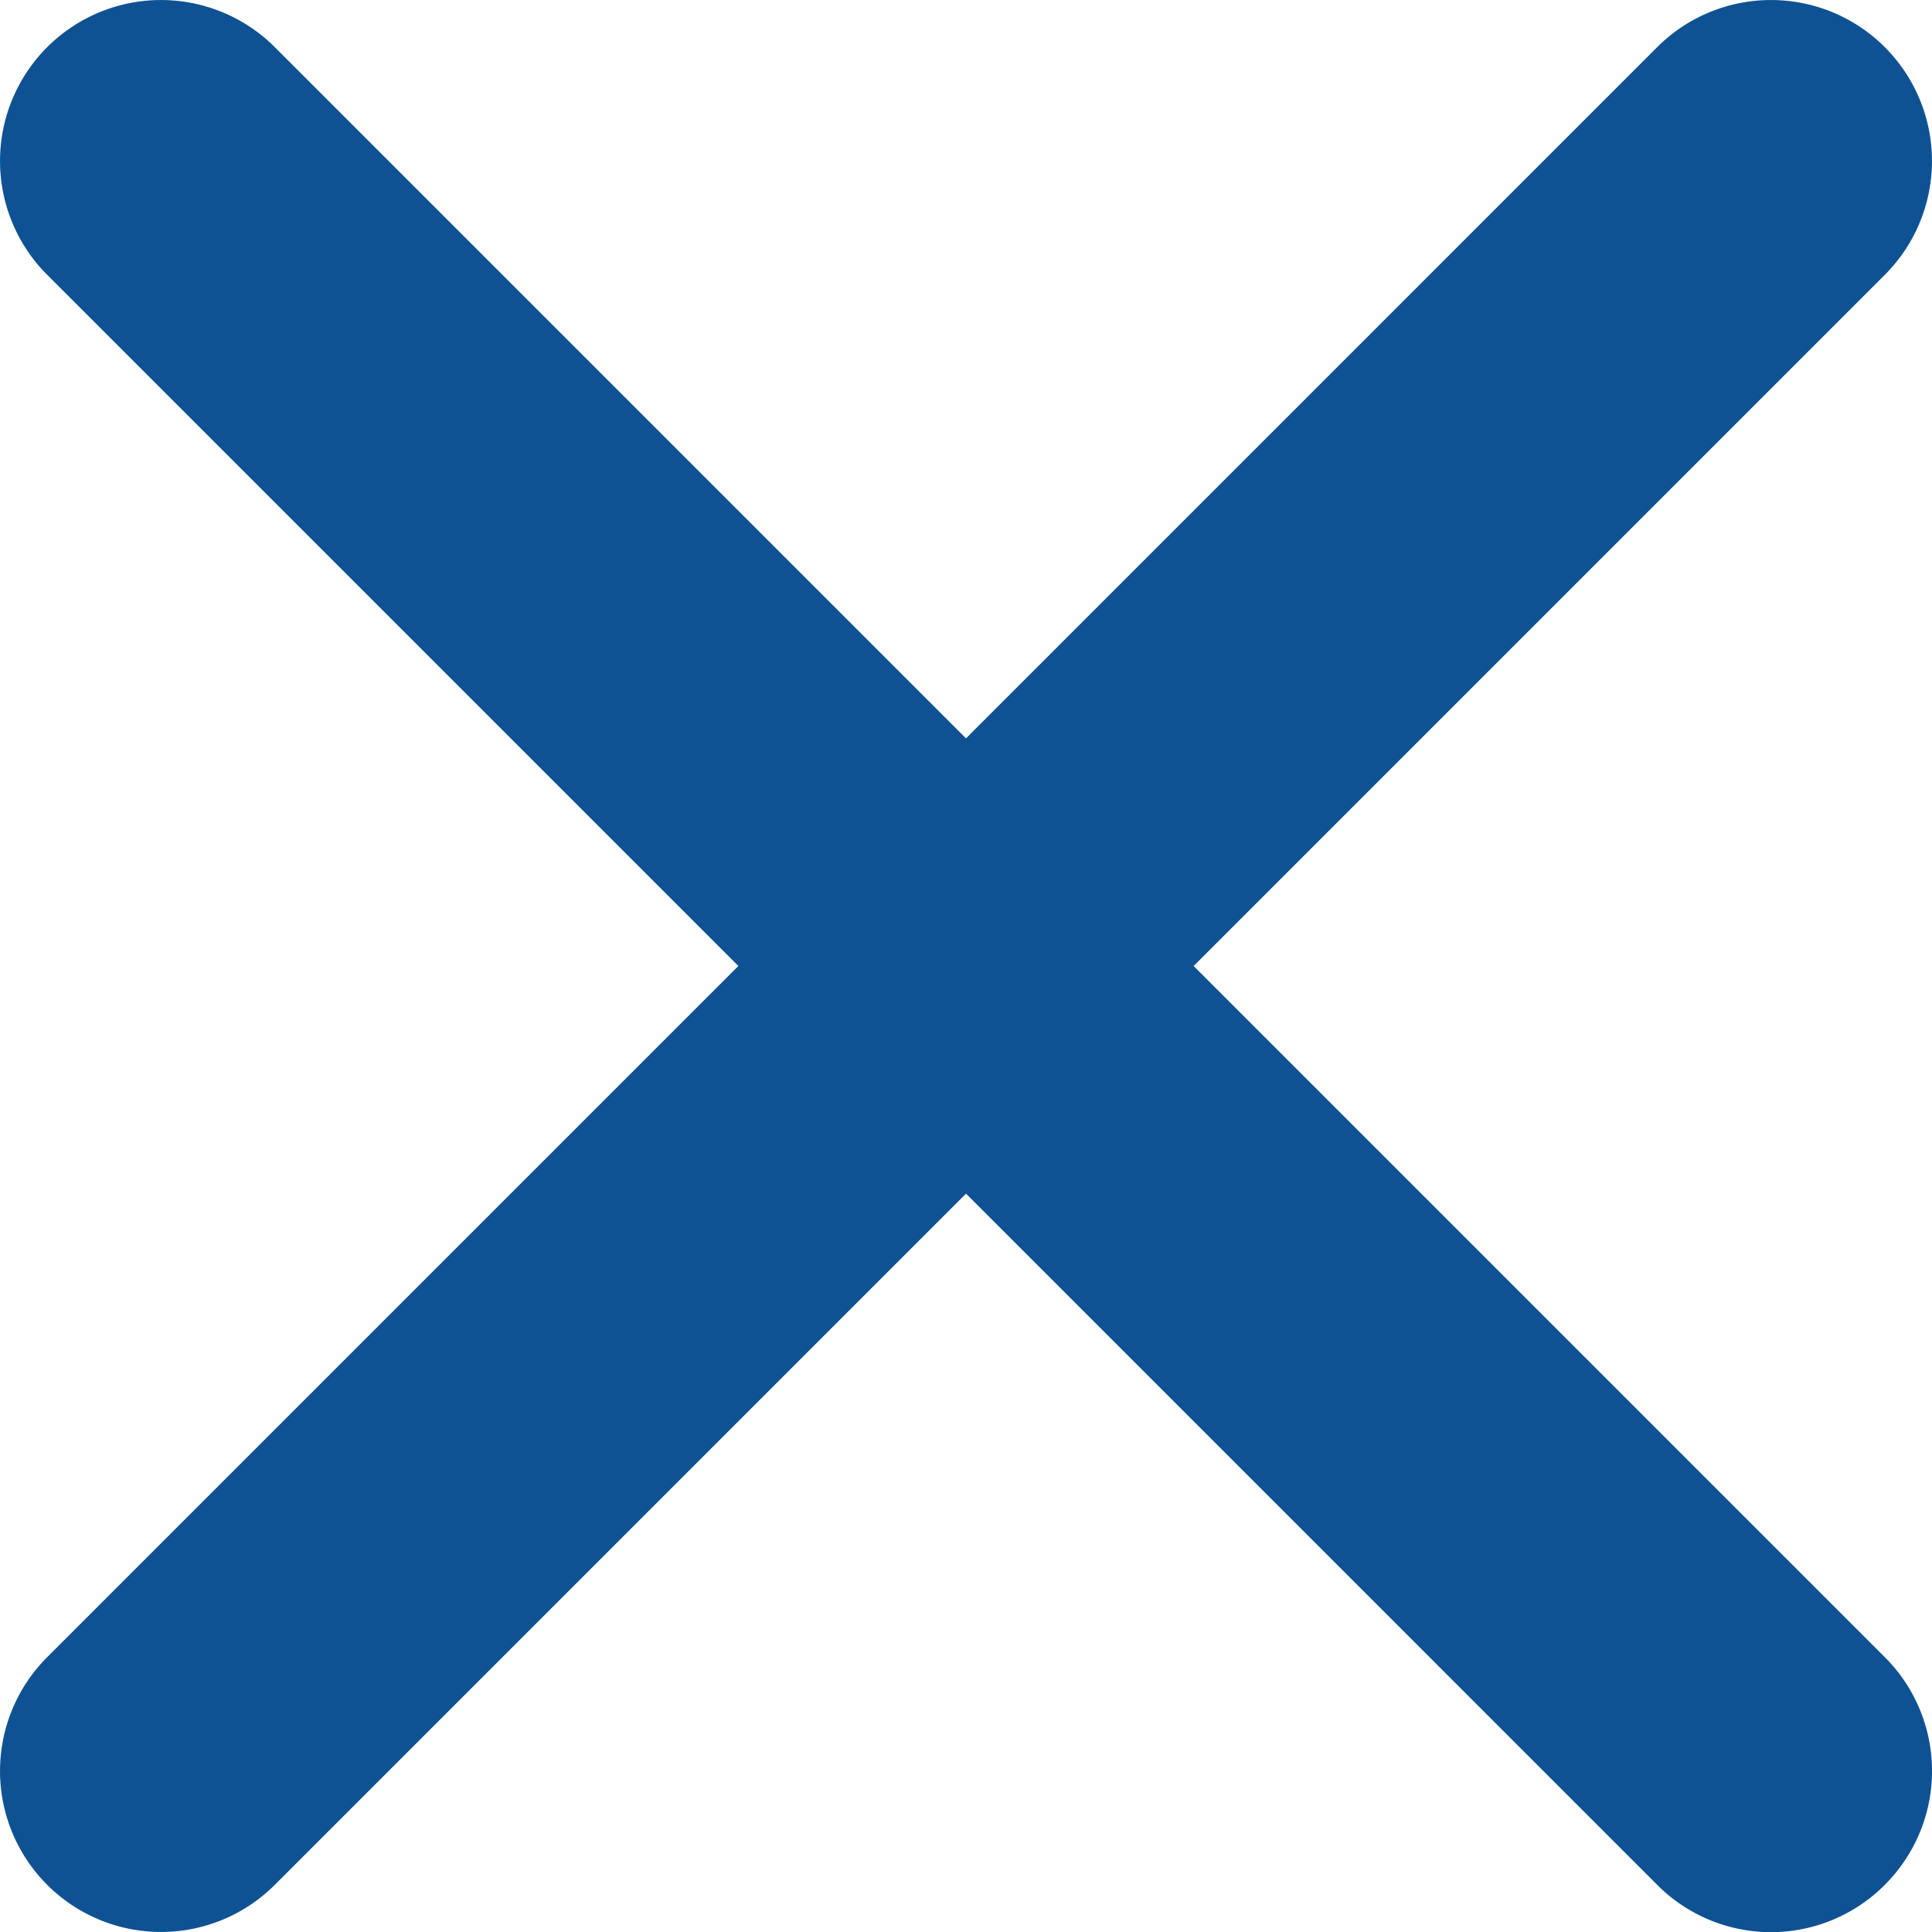 <svg xmlns="http://www.w3.org/2000/svg" viewBox="0 0 12 12"><path d="M7.414 6l4.293-4.293A.999.999 0 1010.293.293L6 4.586 1.707.293A.999.999 0 10.293 1.707L4.586 6 .293 10.293a.999.999 0 101.414 1.414L6 7.414l4.293 4.293a.997.997 0 001.414 0 .999.999 0 000-1.414L7.414 6z" fill="#0f5293" fill-rule="evenodd"/></svg>